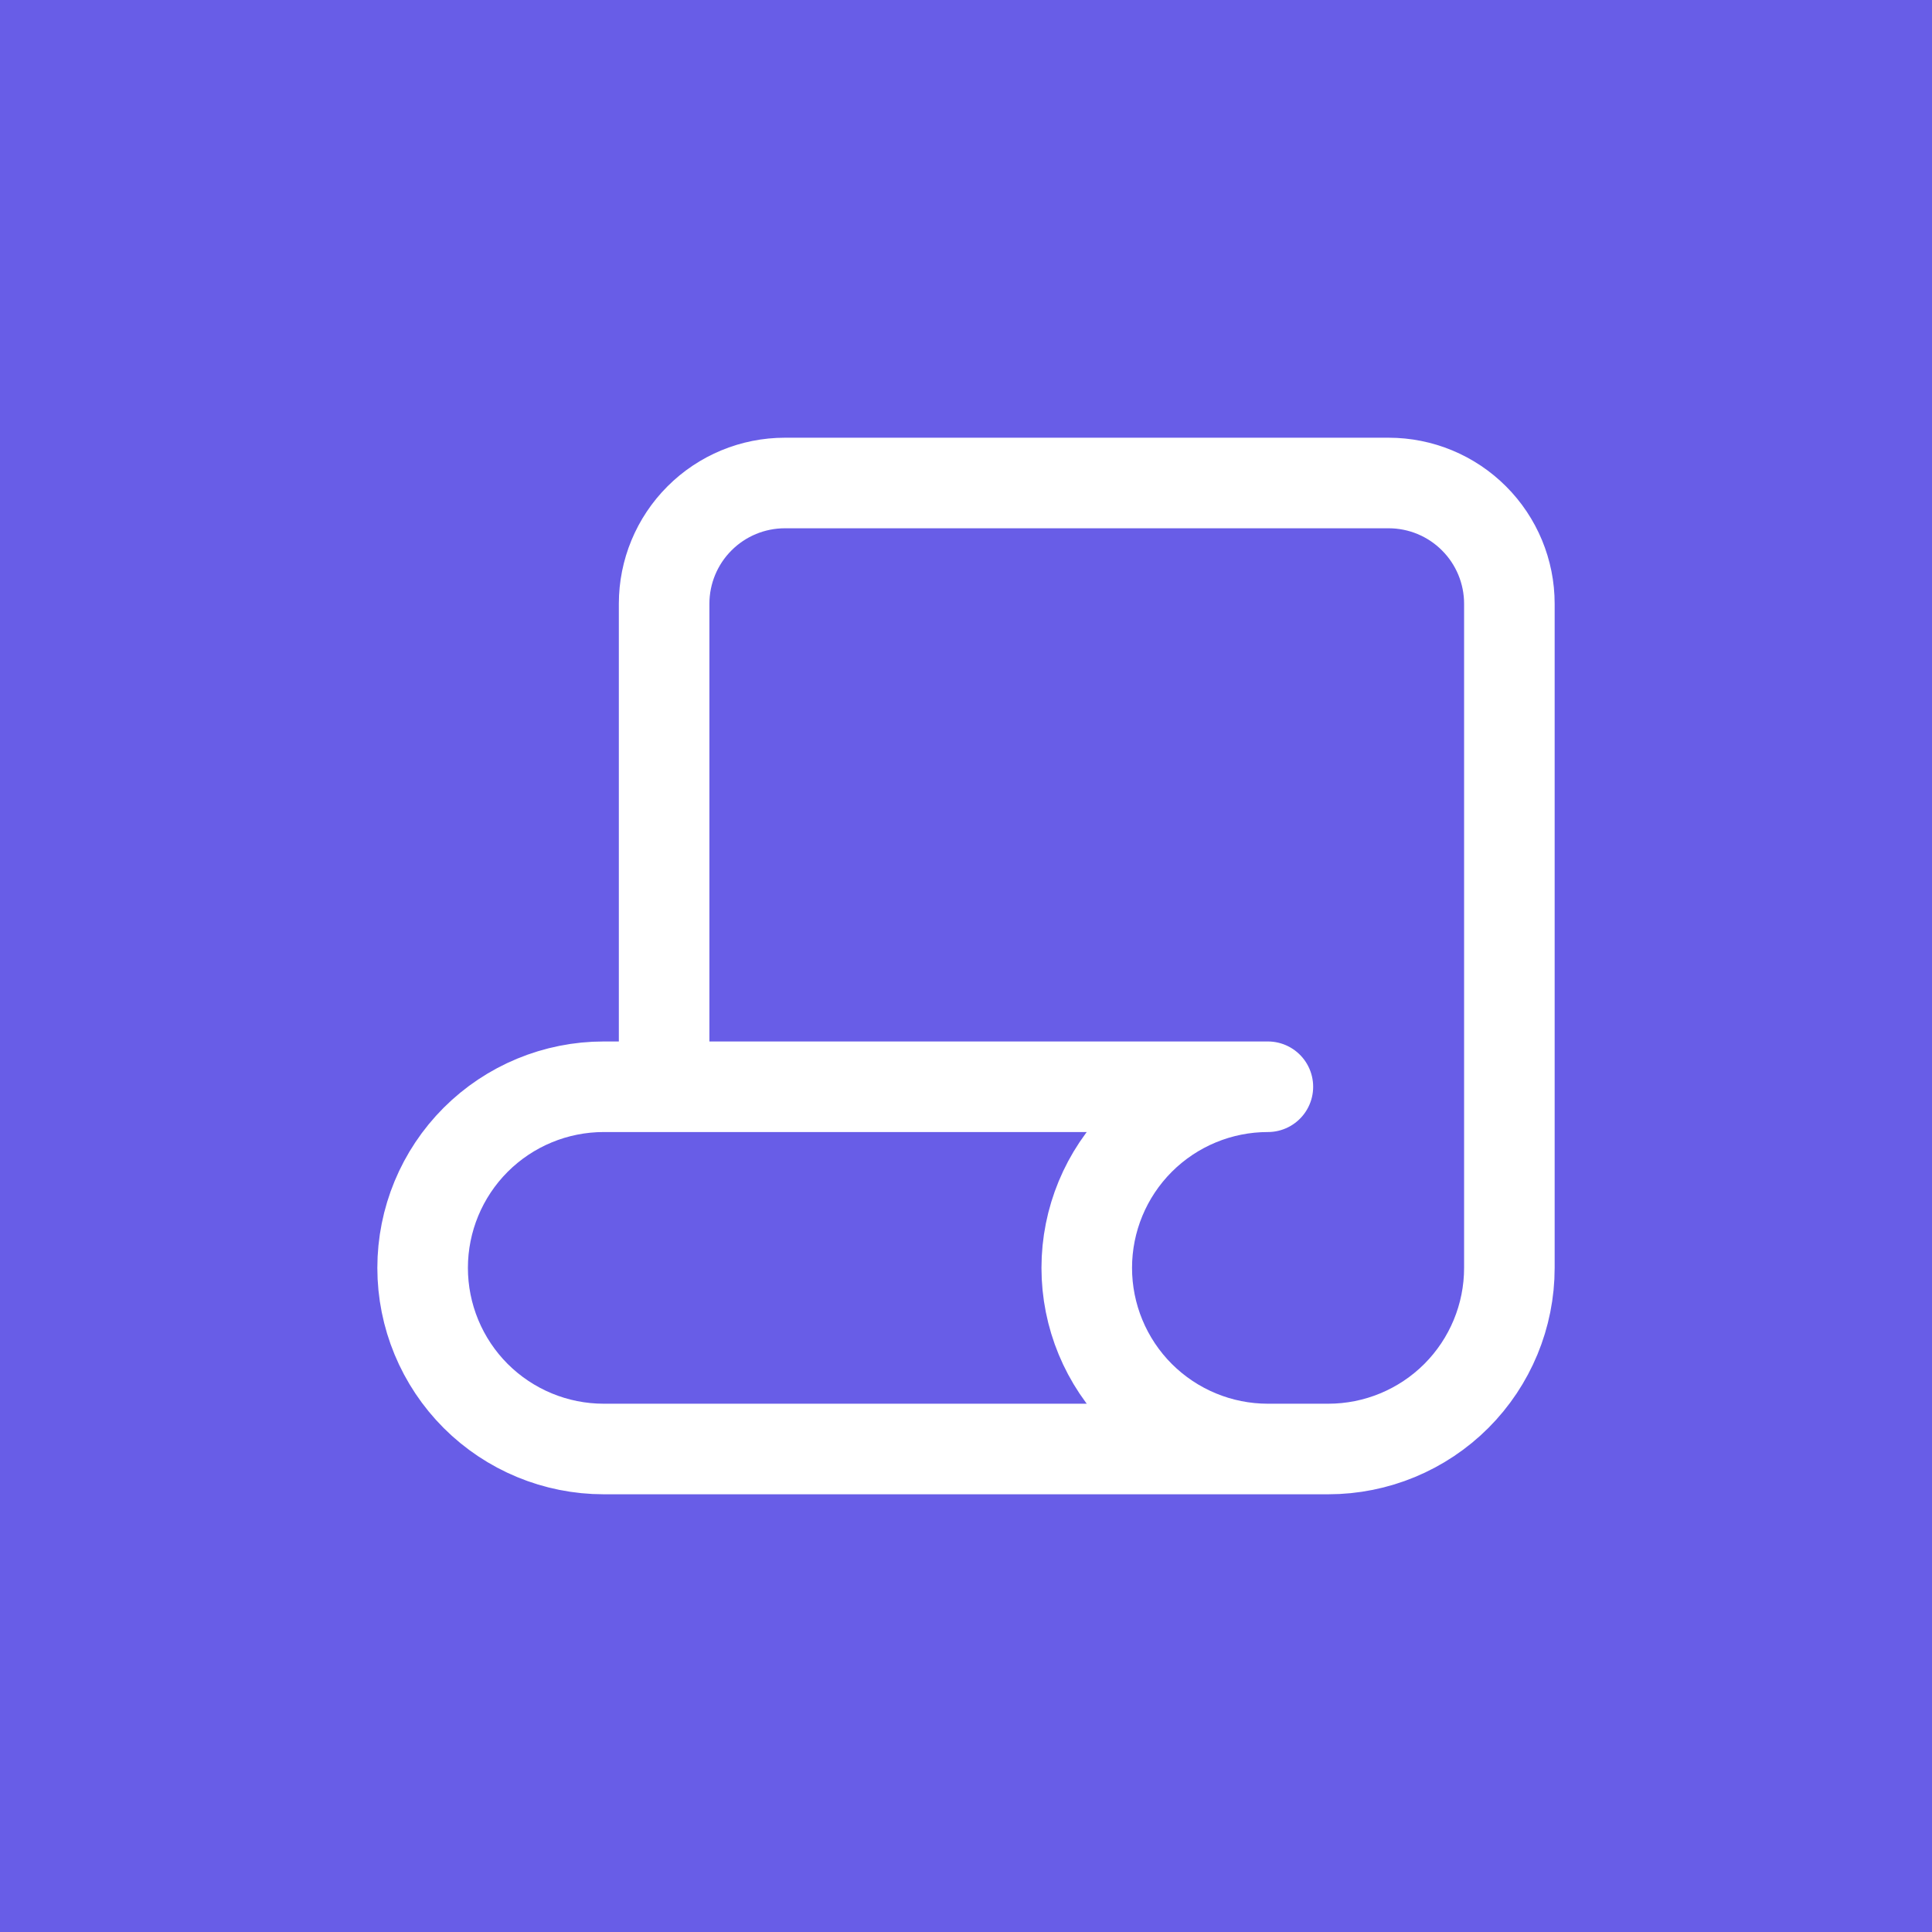 <svg width="64" height="64" viewBox="0 0 64 64" fill="none" xmlns="http://www.w3.org/2000/svg">
<rect width="64" height="64" fill="#685DE7"/>
<path d="M42 48H20C18.409 48 16.883 47.368 15.757 46.243C14.632 45.117 14 43.591 14 42C14 40.409 14.632 38.883 15.757 37.757C16.883 36.632 18.409 36 20 36H42C40.409 36 38.883 36.632 37.757 37.757C36.632 38.883 36 40.409 36 42C36 43.591 36.632 45.117 37.757 46.243C38.883 47.368 40.409 48 42 48ZM42 48H44C45.591 48 47.117 47.368 48.243 46.243C49.368 45.117 50 43.591 50 42V20C50 18.939 49.579 17.922 48.828 17.172C48.078 16.421 47.061 16 46 16H26C24.939 16 23.922 16.421 23.172 17.172C22.421 17.922 22 18.939 22 20V36" stroke="white" stroke-width="3" stroke-linecap="round" stroke-linejoin="round"/>
</svg>
